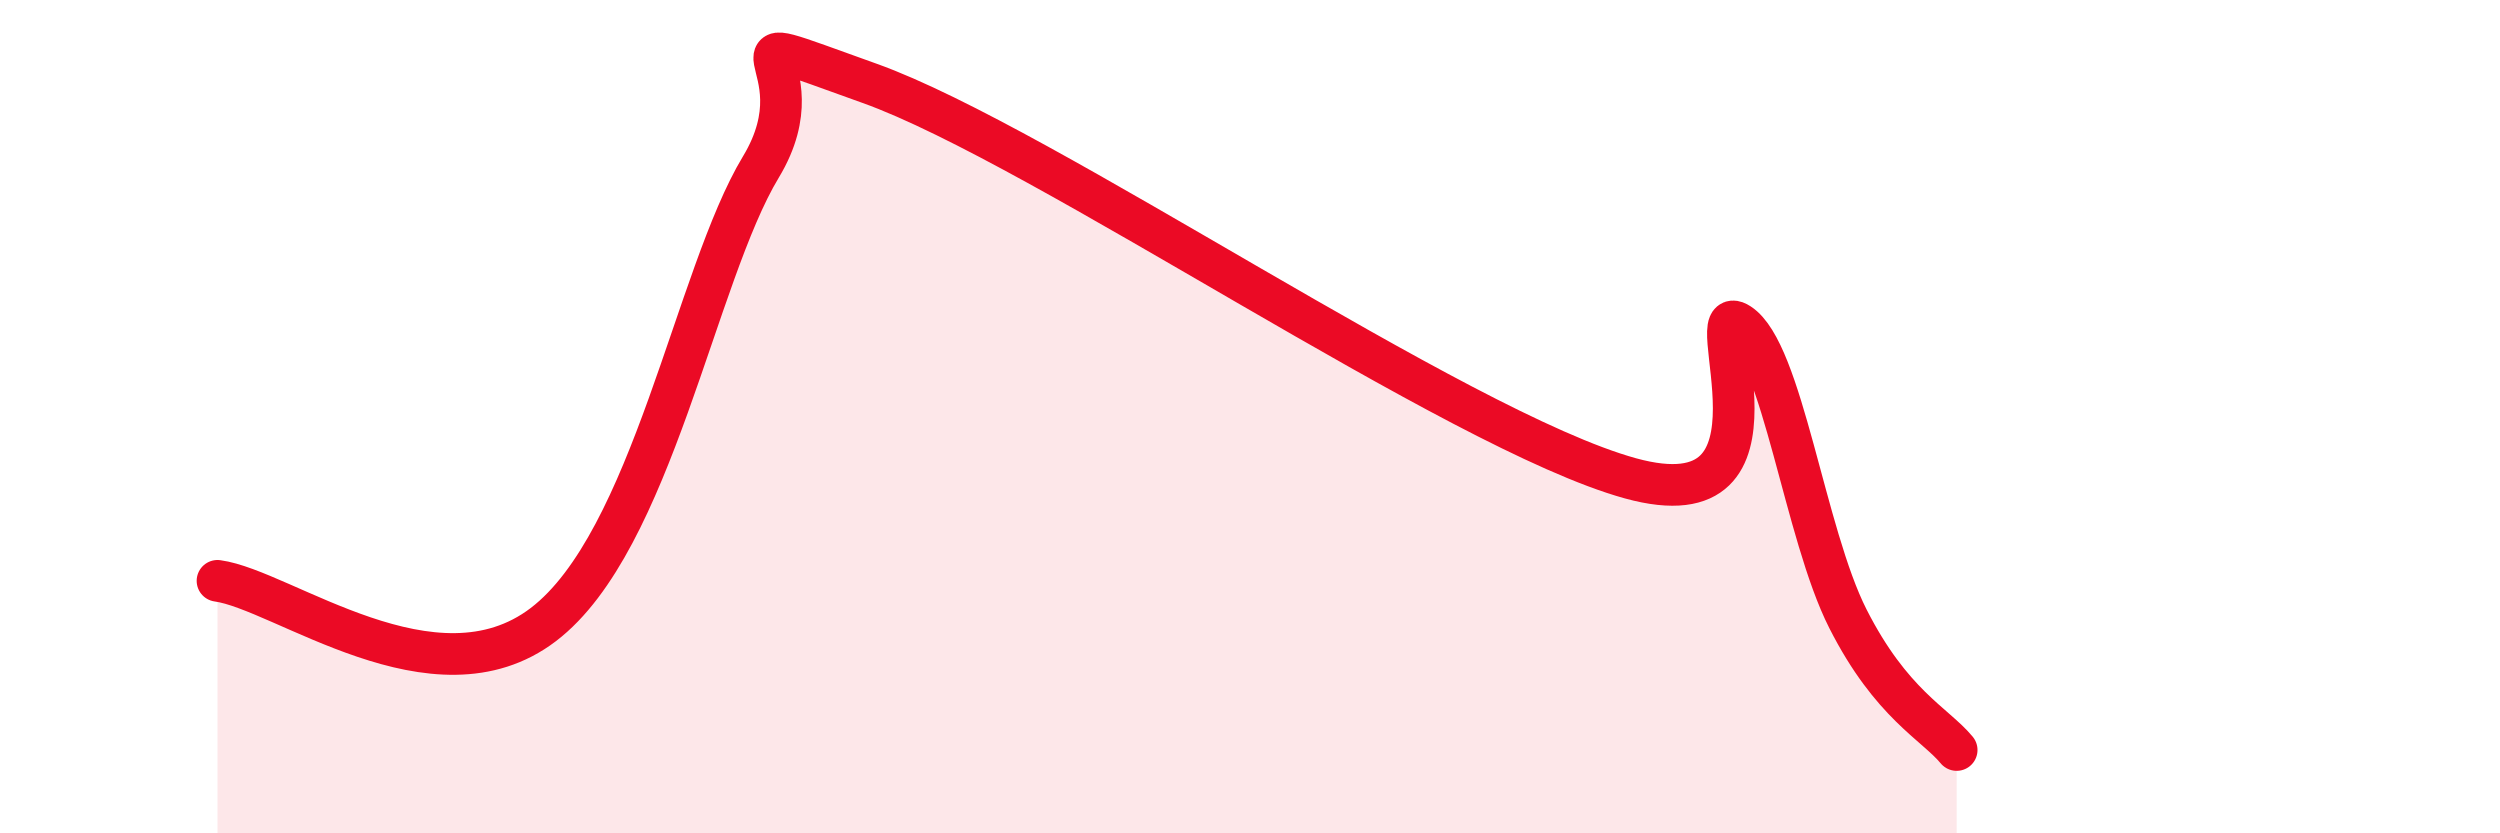 
    <svg width="60" height="20" viewBox="0 0 60 20" xmlns="http://www.w3.org/2000/svg">
      <path
        d="M 5.22,13.94 C 6.78,14.15 10.43,16.98 13.04,14.99 C 15.65,13 16.69,6.61 18.26,4.01 C 19.83,1.41 16.7,0.51 20.87,2 C 25.04,3.49 34.96,10.33 39.13,11.48 C 43.3,12.63 40.7,7.1 41.74,7.77 C 42.78,8.44 43.31,12.8 44.35,14.85 C 45.39,16.9 46.44,17.37 46.96,18L46.96 20L5.22 20Z"
        fill="#EB0A25"
        opacity="0.1"
        stroke-linecap="round"
        stroke-linejoin="round"
      />
      <path
        d="M 5.22,13.94 C 6.78,14.15 10.43,16.98 13.04,14.99 C 15.65,13 16.69,6.61 18.26,4.01 C 19.83,1.41 16.7,0.51 20.87,2 C 25.04,3.49 34.96,10.33 39.13,11.48 C 43.3,12.63 40.7,7.1 41.74,7.77 C 42.78,8.44 43.31,12.8 44.35,14.85 C 45.39,16.9 46.44,17.37 46.96,18"
        stroke="#EB0A25"
        stroke-width="1"
        fill="none"
        stroke-linecap="round"
        stroke-linejoin="round"
      />
    </svg>
  